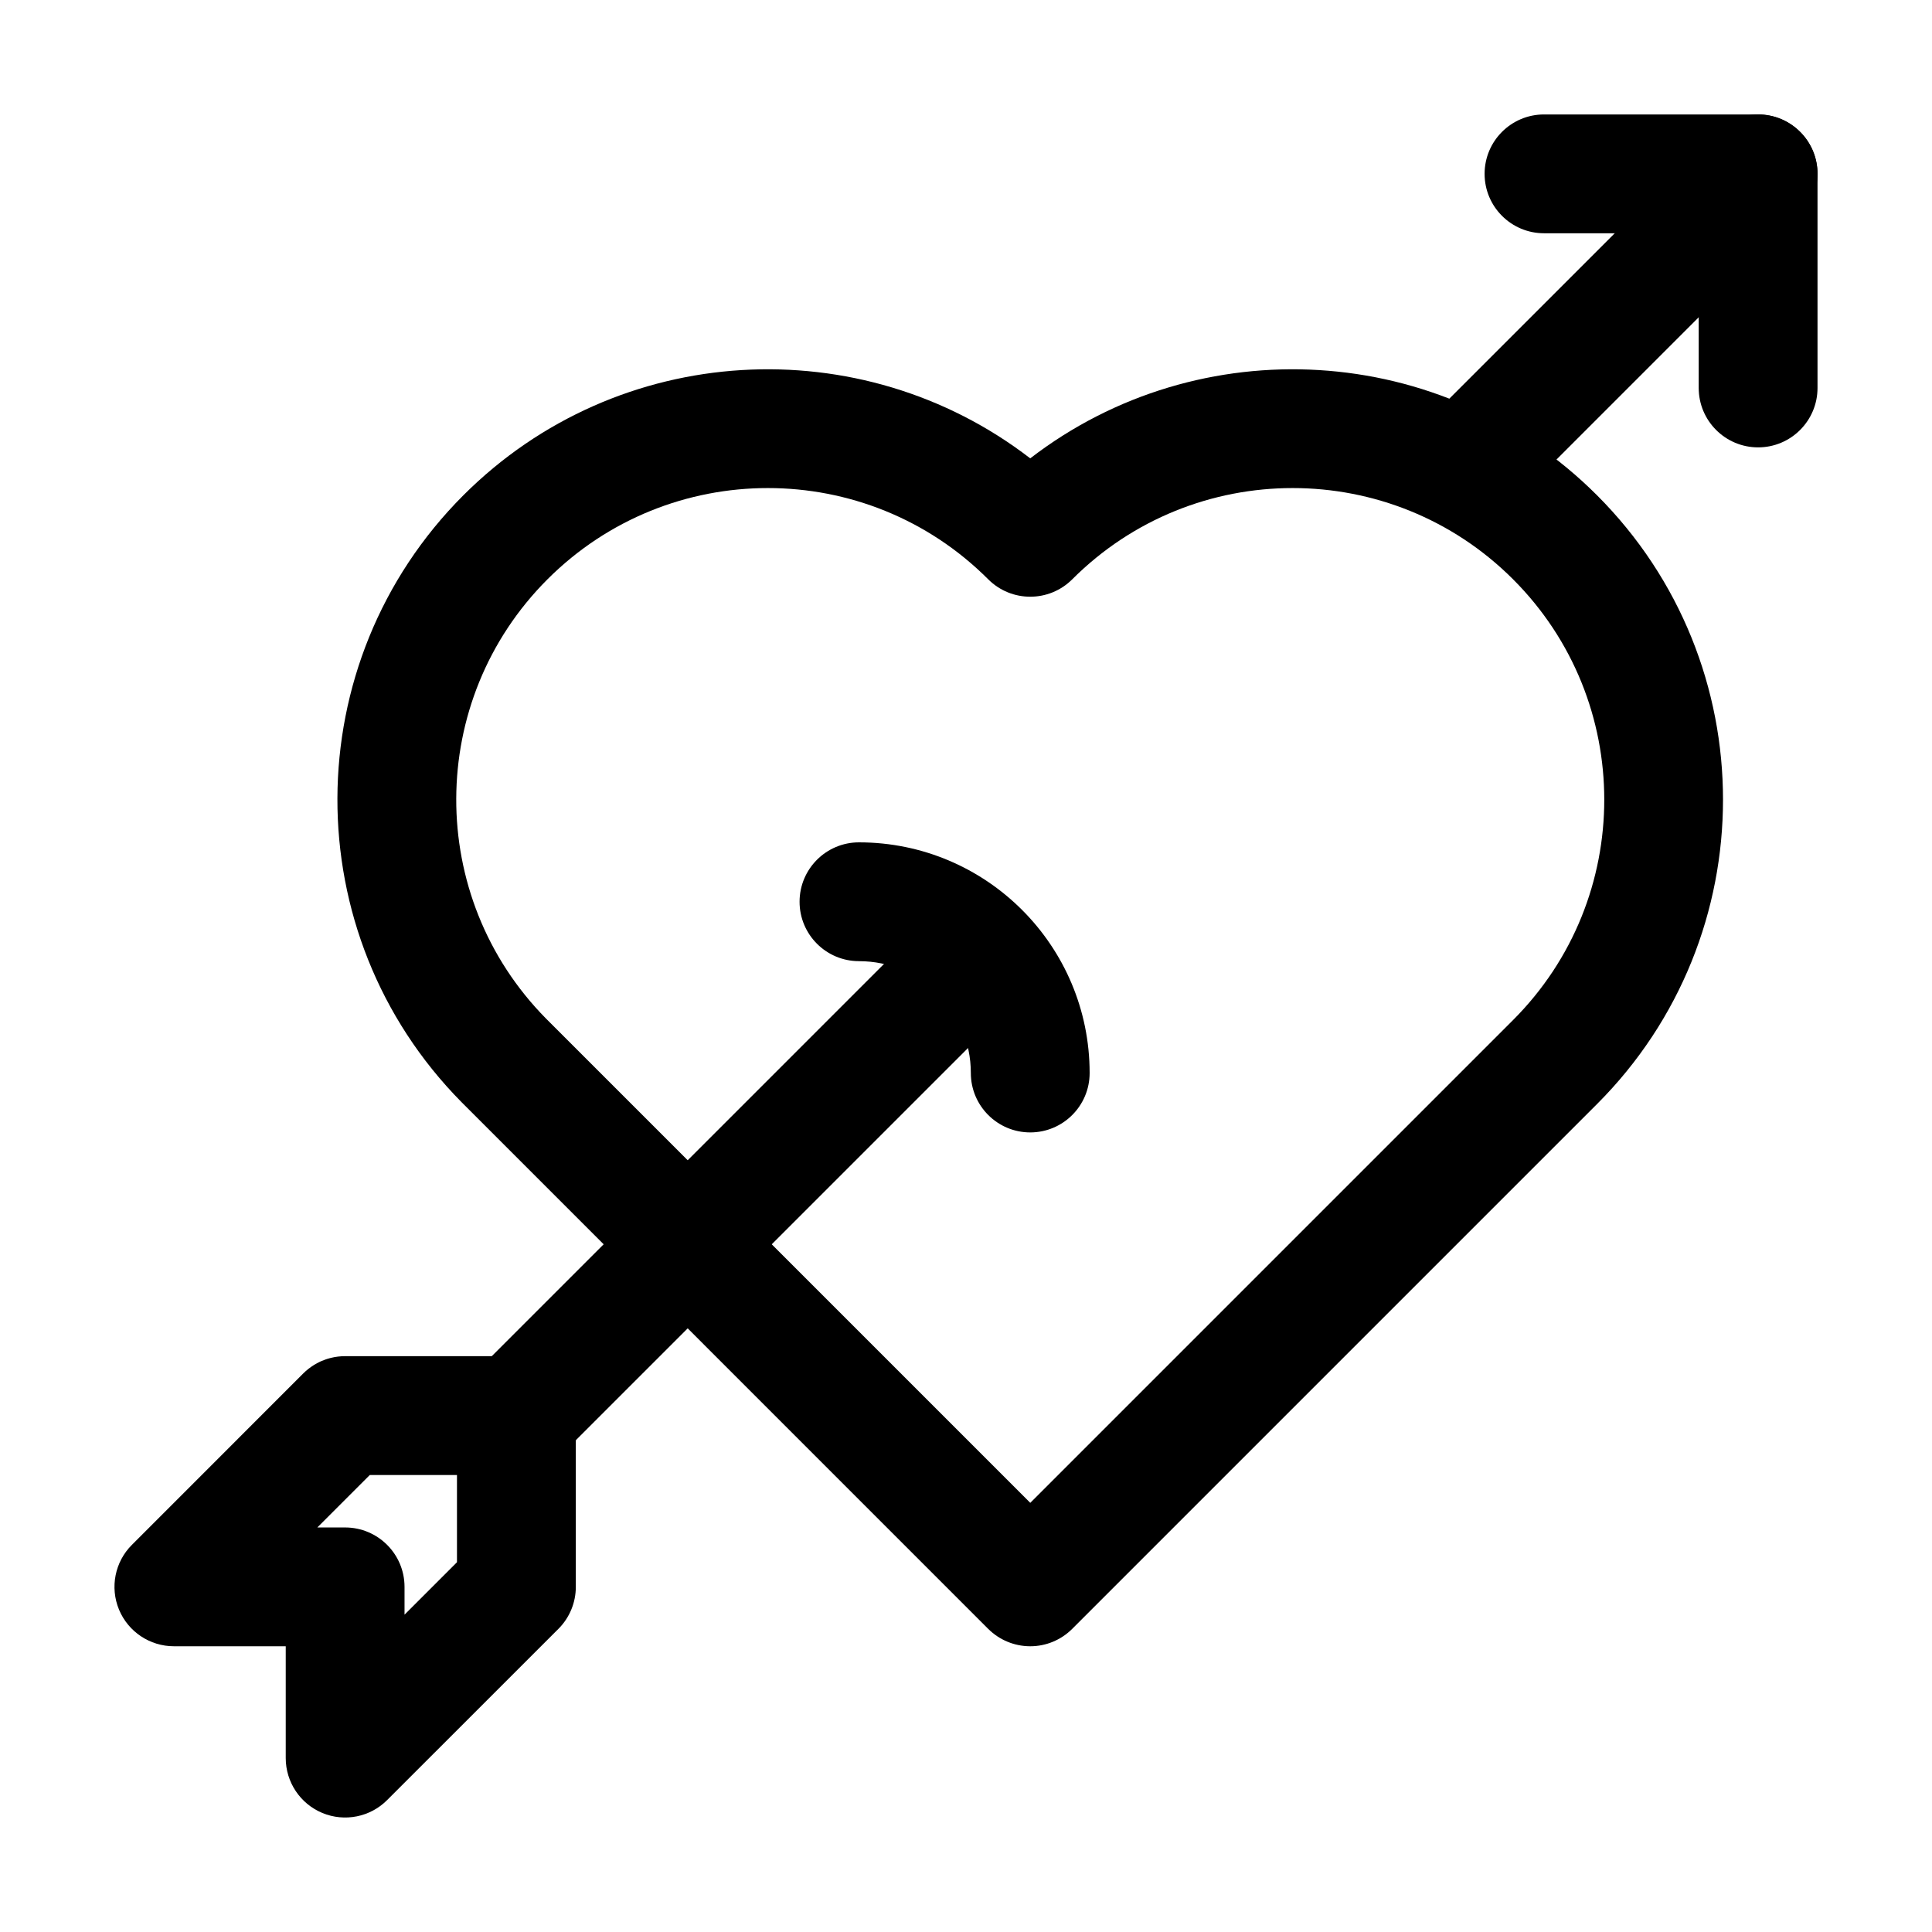 <?xml version="1.0" encoding="UTF-8"?>
<!-- Uploaded to: ICON Repo, www.iconrepo.com, Generator: ICON Repo Mixer Tools -->
<svg fill="#000000" width="800px" height="800px" version="1.1" viewBox="144 144 512 512" xmlns="http://www.w3.org/2000/svg">
 <g fill-rule="evenodd">
  <path d="m405.88 575.66c2.961 2.961 6.969 4.617 11.148 4.617 4.176 0 8.164-1.66 11.125-4.617l139.07-139.07c44.523-44.523 44.523-116.82 0-161.34-40.977-40.977-105.48-44.23-150.2-9.781-44.734-34.449-109.22-31.195-150.22 9.781-44.336 44.355-44.523 116.25-0.504 160.82l139.58 139.6zm11.148-33.398-128.34-128.34c-31.844-32.266-31.699-84.305 0.398-116.4 32.242-32.242 84.578-32.242 116.8 0 6.152 6.152 16.121 6.152 22.273 0 32.242-32.242 84.578-32.242 116.82 0 32.223 32.223 32.223 84.578 0 116.8l-127.95 127.95z"/>
  <path d="m292 530.27 113.46-113.46c6.152-6.152 6.152-16.121 0-22.273-6.152-6.152-16.121-6.152-22.273 0l-113.46 113.46c-6.152 6.152-6.152 16.121 0 22.273 6.152 6.152 16.121 6.152 22.273 0z"/>
  <path d="m545.52 276.75 75.531-75.551c6.152-6.129 6.152-16.121 0-22.25-6.129-6.152-16.121-6.152-22.25 0l-75.551 75.531c-6.152 6.152-6.152 16.121 0 22.273 6.152 6.152 16.121 6.152 22.273 0z"/>
  <path d="m371.64 398.72c16.375 0 29.641 13.266 29.641 29.641 0 8.691 7.055 15.742 15.742 15.742 8.691 0 15.742-7.055 15.742-15.742 0-33.754-27.375-61.129-61.129-61.129-8.691 0-15.742 7.055-15.742 15.742 0 8.691 7.055 15.742 15.742 15.742z"/>
  <path d="m231.75 503.85-0.211 0.043-0.754 0.211-0.734 0.25-0.273 0.125-0.23 0.082-0.422 0.164-0.293 0.125-0.691 0.355-0.672 0.379-0.188 0.105c-1.051 0.652-2.035 1.406-2.938 2.309l-45.387 45.406c-4.512 4.492-5.856 11.273-3.422 17.152 2.434 5.879 8.188 9.719 14.547 9.719h29.641v29.641c0 6.359 3.84 12.113 9.719 14.547 5.879 2.434 12.66 1.09 17.152-3.422l45.406-45.387c2.938-2.938 4.598-6.949 4.598-11.125v-45.387c0-8.711-7.031-15.742-15.742-15.742h-45.387c-1.281 0-2.519 0.148-3.715 0.441zm10.242 31.047-13.898 13.898h7.367c8.691 0 15.742 7.055 15.742 15.742v7.367l13.898-13.898v-23.113h-23.113z"/>
  <path d="m553.18 205.82h40.996v40.996c0 8.691 7.055 15.742 15.742 15.742 8.691 0 15.742-7.055 15.742-15.742v-56.742c0-8.691-7.055-15.742-15.742-15.742h-56.742c-8.691 0-15.742 7.055-15.742 15.742 0 8.691 7.055 15.742 15.742 15.742z"/>
 </g>
</svg>